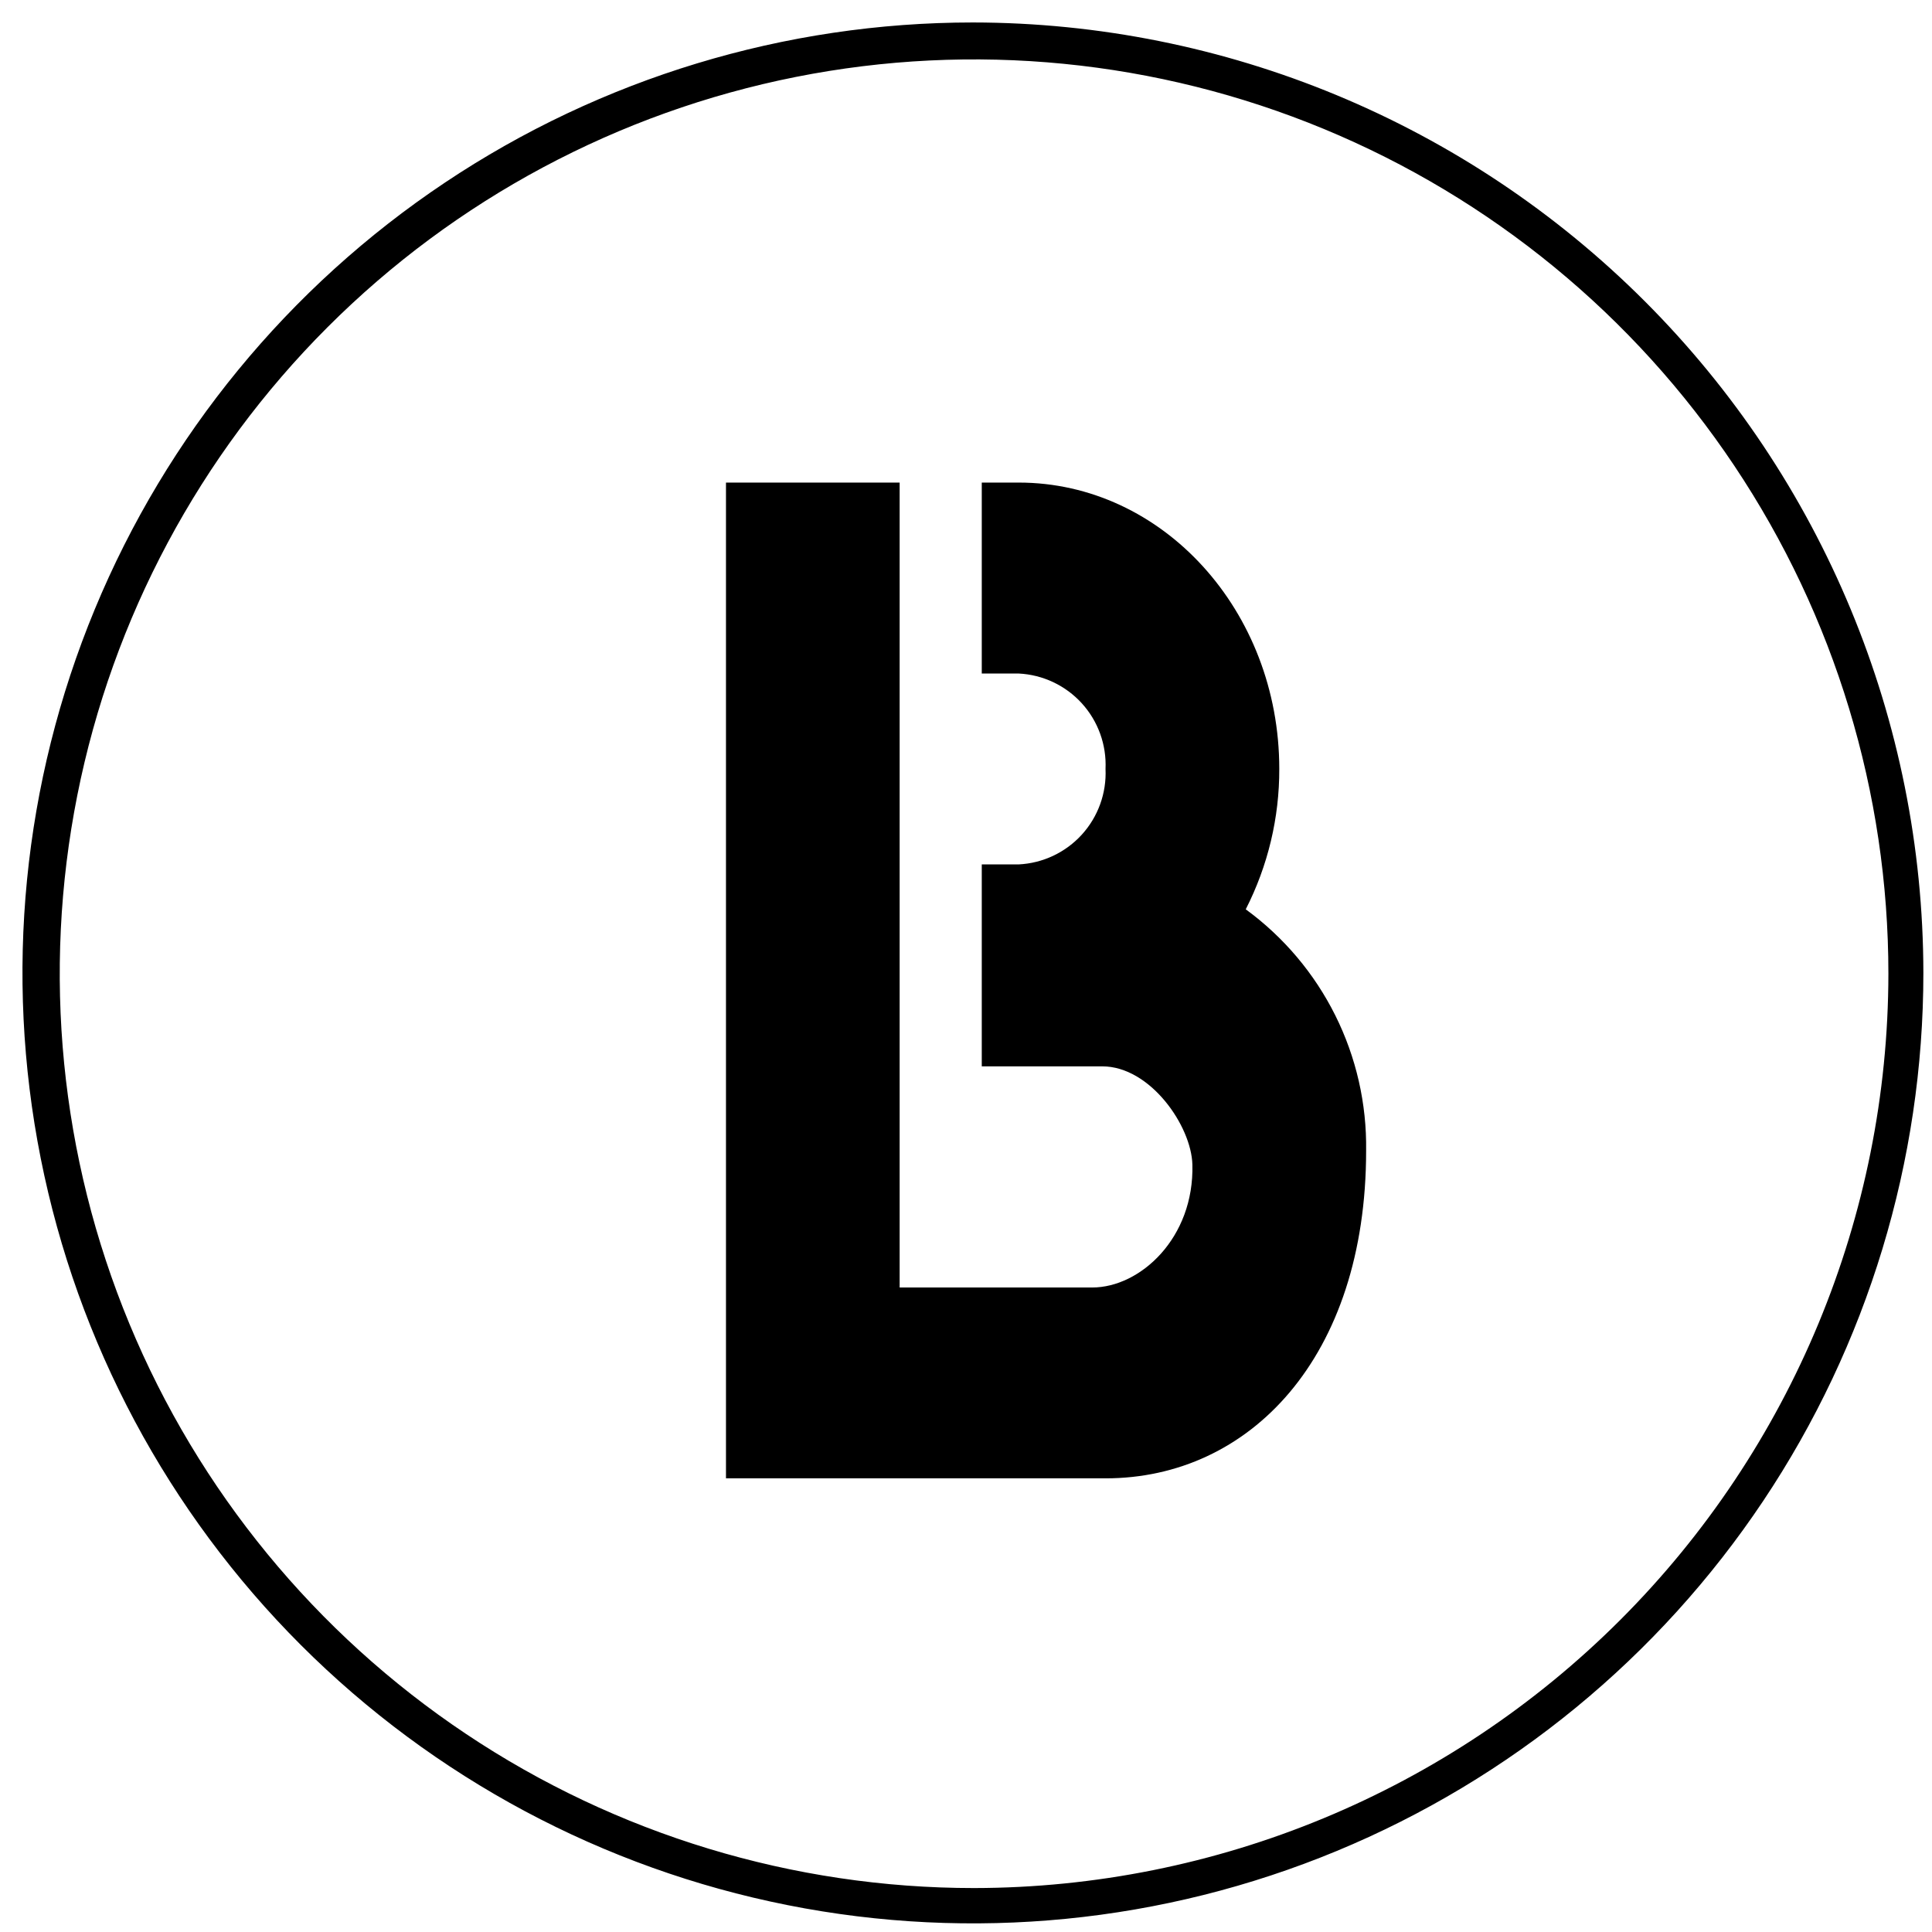 <svg width="86" height="86" viewBox="0 0 86 86" fill="none" xmlns="http://www.w3.org/2000/svg">
<path fill-rule="evenodd" clip-rule="evenodd" d="M43.308 1C34.94 1 26.76 3.481 19.803 8.13C12.845 12.779 7.423 19.387 4.22 27.118C1.018 34.849 0.18 43.355 1.813 51.562C3.446 59.769 7.475 67.308 13.392 73.225C19.309 79.141 26.848 83.171 35.055 84.803C43.262 86.436 51.769 85.598 59.499 82.395C67.23 79.193 73.838 73.77 78.486 66.812C83.135 59.855 85.616 51.675 85.616 43.307C85.603 32.09 81.142 21.337 73.21 13.405C65.279 5.474 54.525 1.012 43.308 1ZM43.359 84.044C35.309 84.044 27.44 81.657 20.747 77.185C14.054 72.713 8.838 66.356 5.757 58.919C2.677 51.482 1.871 43.299 3.441 35.404C5.011 27.509 8.888 20.257 14.58 14.565C20.272 8.873 27.524 4.996 35.419 3.426C43.314 1.856 51.497 2.662 58.934 5.742C66.371 8.823 72.728 14.039 77.2 20.732C81.672 27.425 84.059 35.294 84.059 43.344C84.046 54.134 79.754 64.479 72.124 72.109C64.494 79.739 54.149 84.031 43.359 84.044Z" fill="black"/>
<path fill-rule="evenodd" clip-rule="evenodd" d="M55.452 40.478C56.44 38.542 56.952 36.398 56.945 34.225C56.945 27.187 51.752 21.481 45.345 21.481H43.702V29.981H45.345C46.42 30.034 47.43 30.51 48.155 31.306C48.879 32.102 49.259 33.153 49.211 34.228C49.26 35.304 48.88 36.355 48.156 37.152C47.431 37.948 46.421 38.425 45.345 38.478H43.702V47.467H49.066C51.2 47.467 53.031 50.117 53.077 51.837C53.165 55.105 50.755 57.311 48.62 57.311H40.046V21.481H32.316V65.806H49.216C55.616 65.806 60.811 60.438 60.811 51.22C60.841 49.132 60.37 47.067 59.439 45.199C58.507 43.33 57.141 41.711 55.455 40.479" fill="black"/>
</svg>

